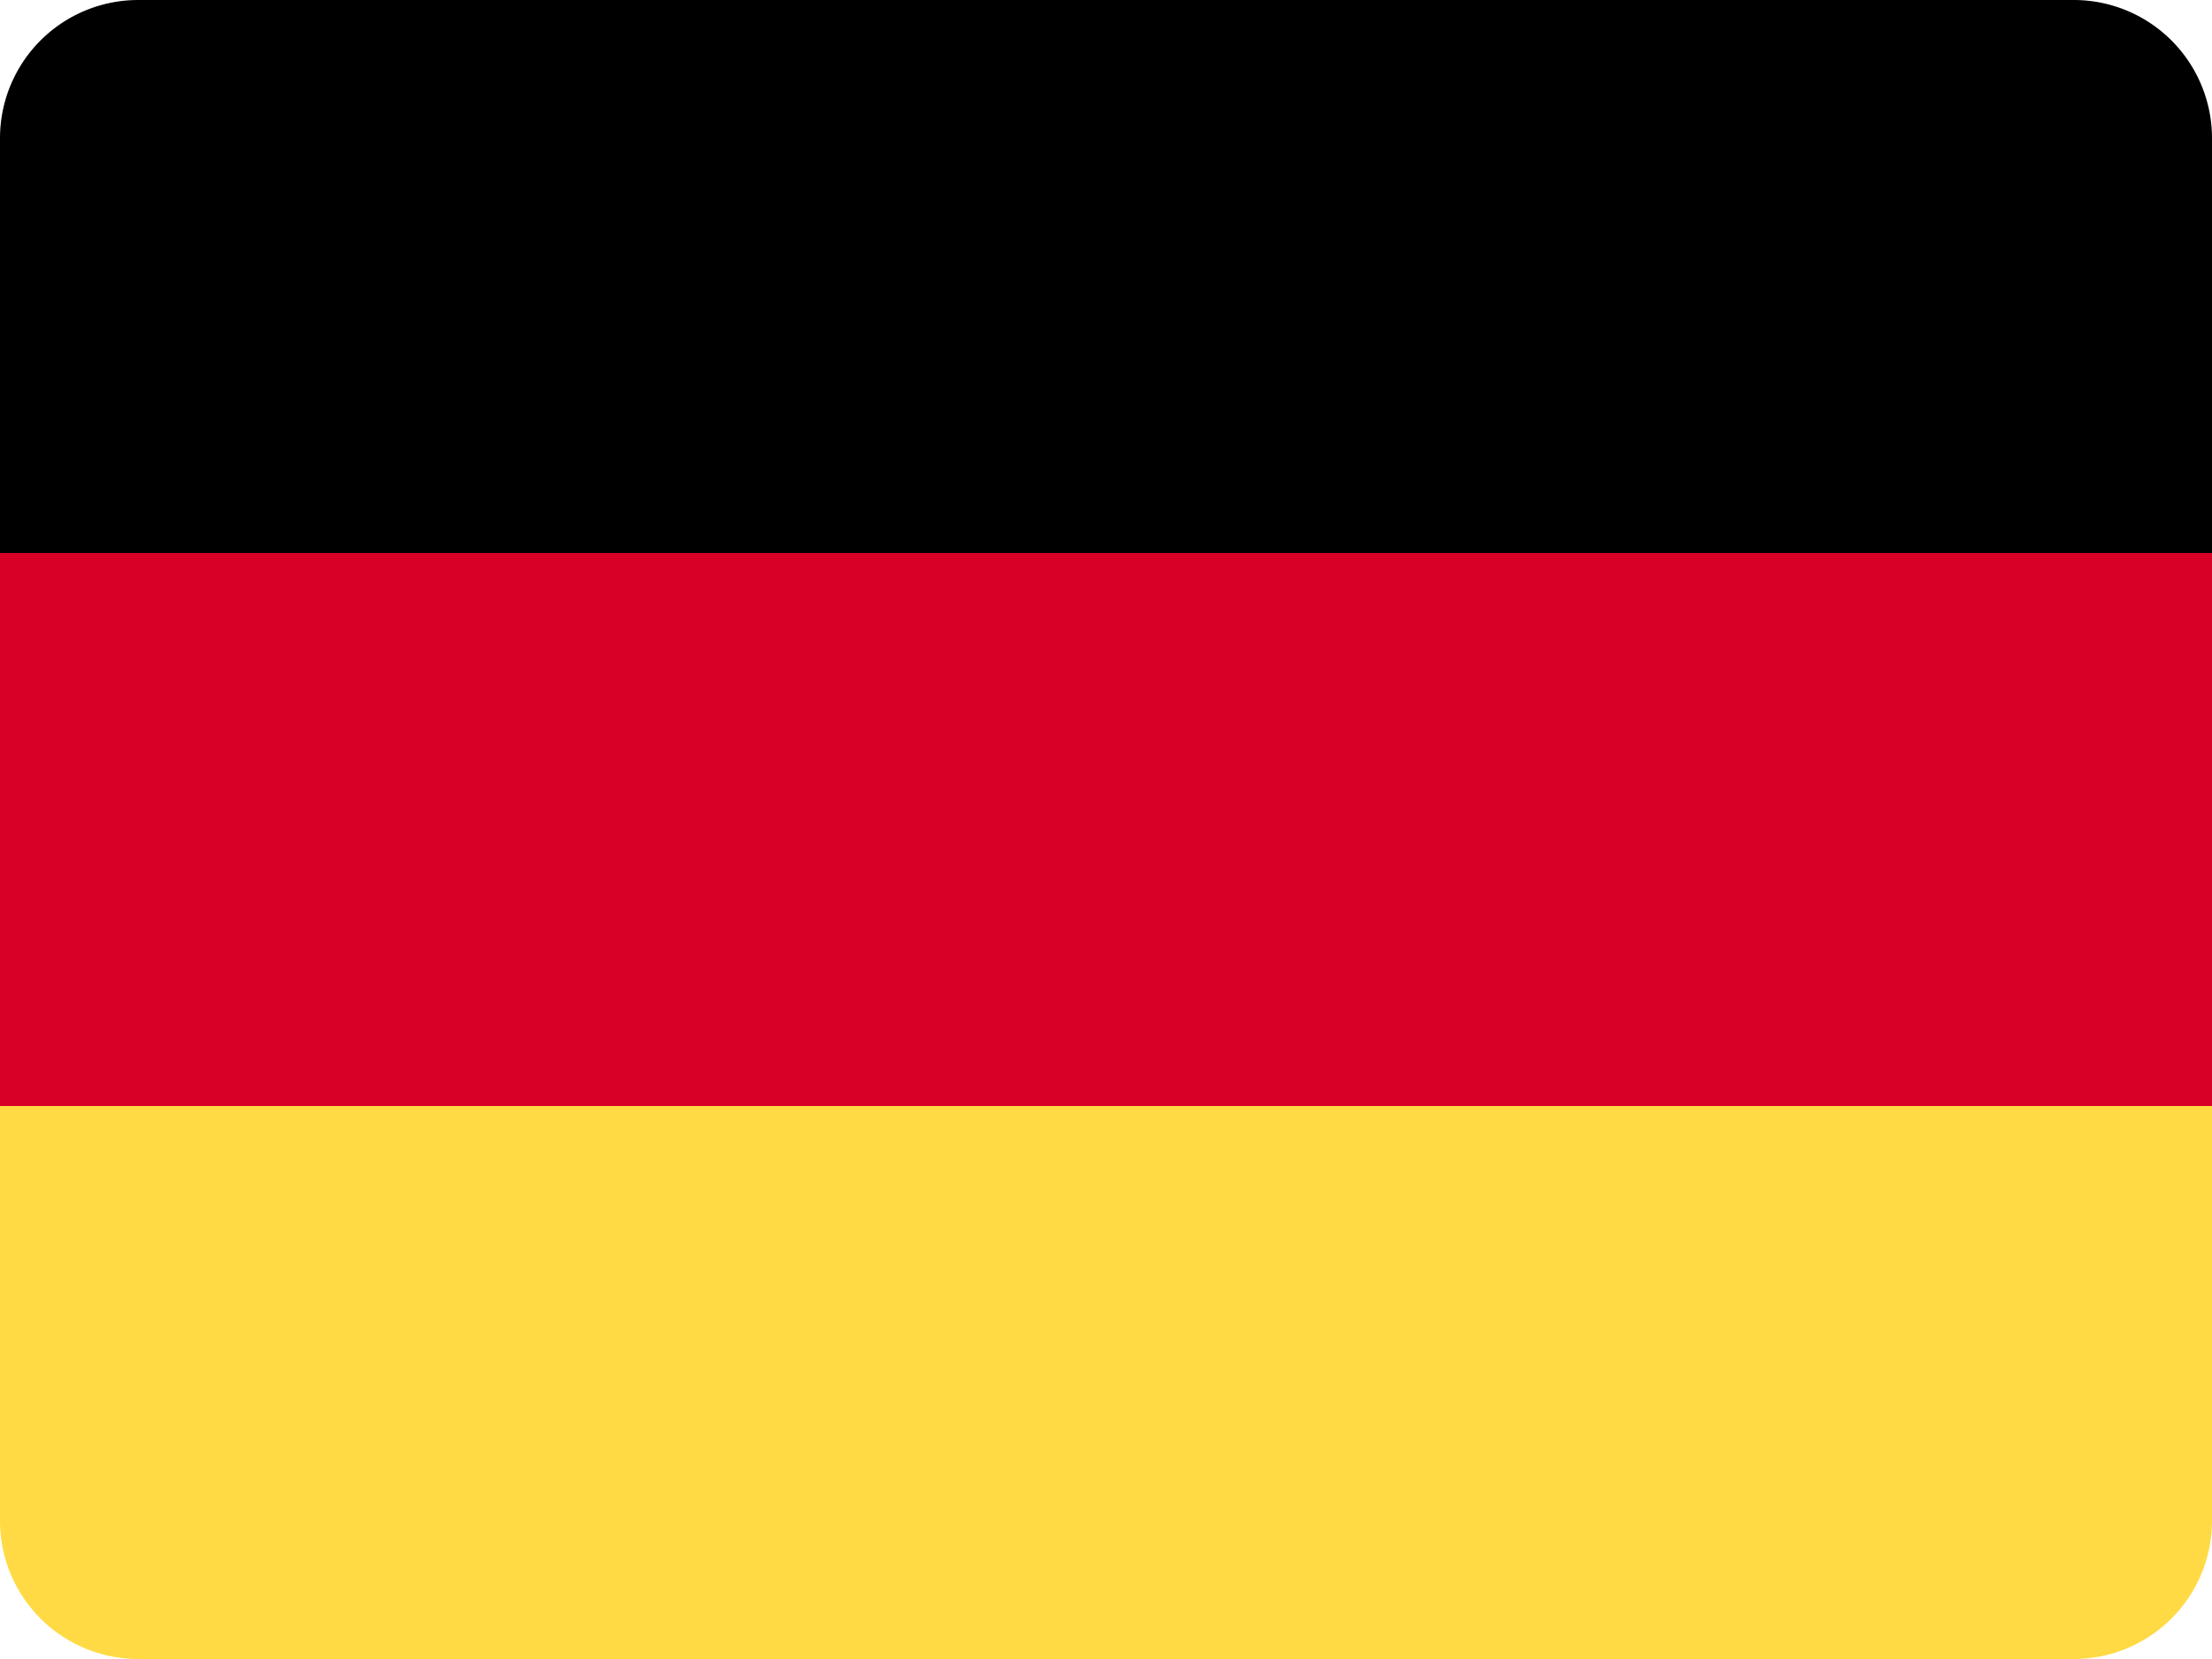 <svg width="32" height="24" xmlns="http://www.w3.org/2000/svg"><g fill="none"><path fill="#D80027" d="M0 8h32v8H0z"/><path d="M2 0h28a2 2 0 012 2v6H0V2a2 2 0 012-2z" fill="#000"/><path d="M0 16h32v6a2 2 0 01-2 2H2a2 2 0 01-2-2v-6z" fill="#FFDA44"/></g></svg>